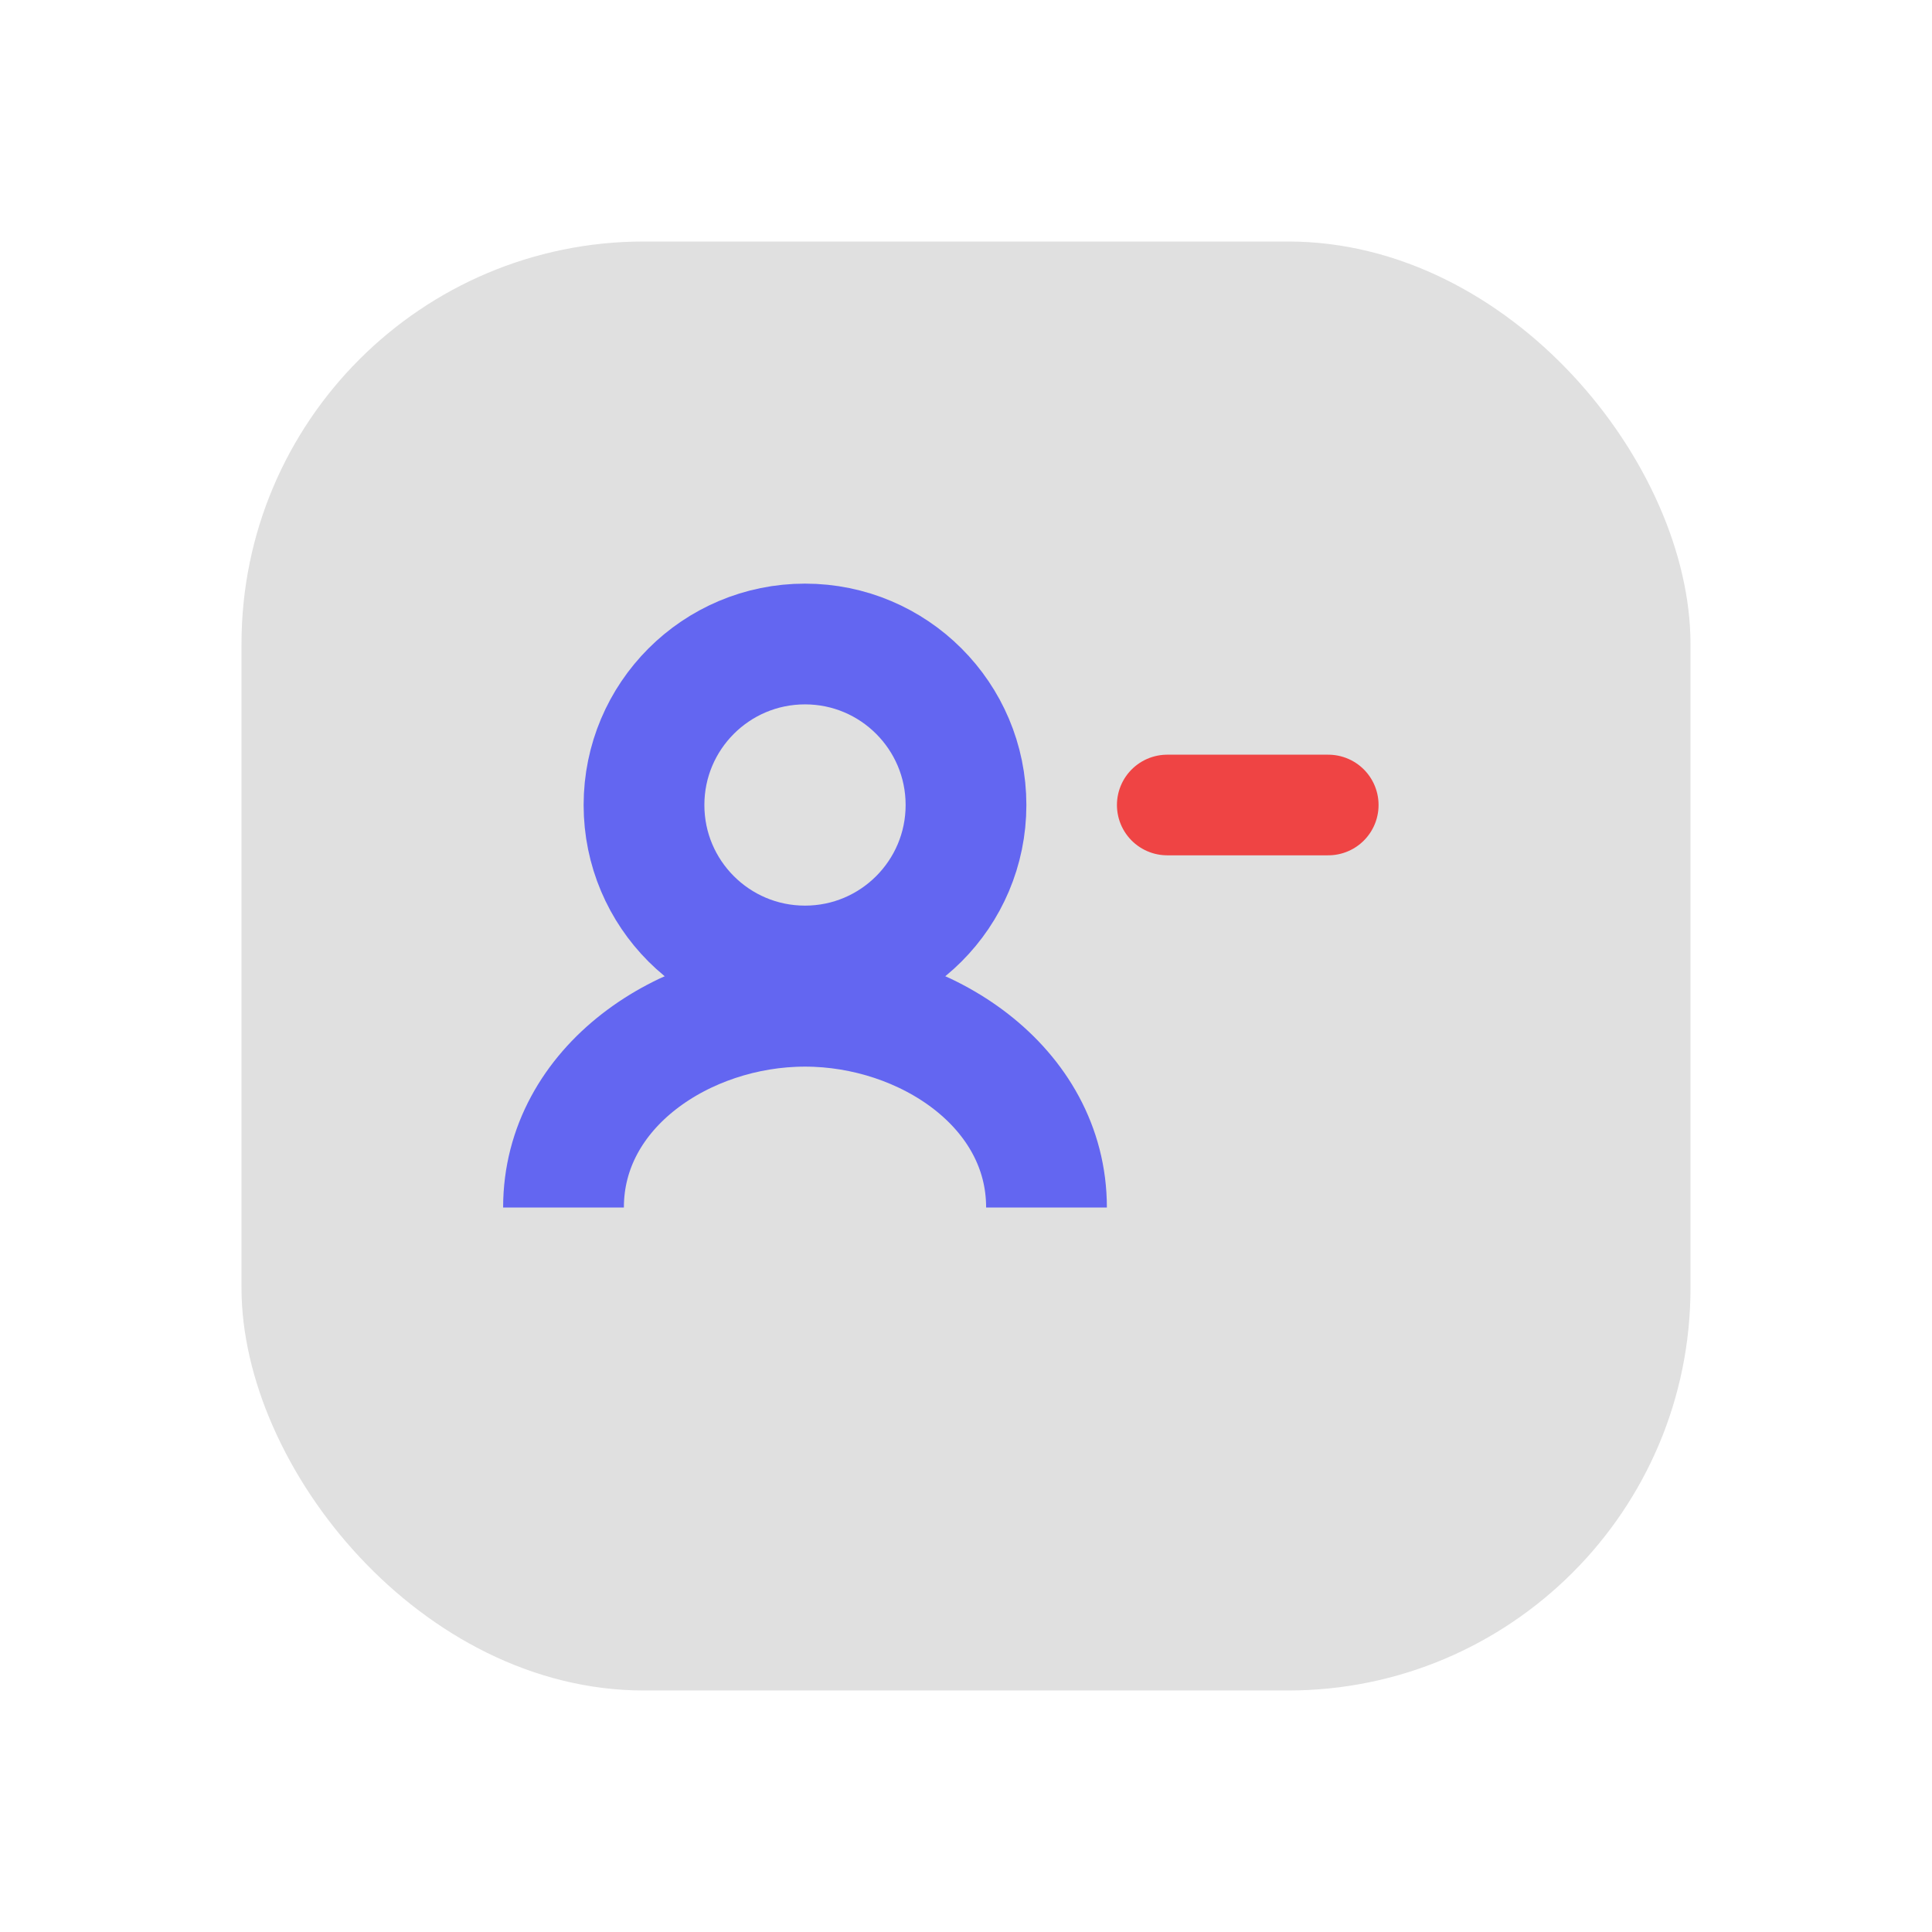 <svg xmlns="http://www.w3.org/2000/svg" viewBox="0 0 48 48" fill="none">
  <defs>
    <filter id="neu-aj5ba2l5q">
      <feDropShadow dx="-2" dy="-2" stdDeviation="2" flood-color="white" flood-opacity="0.7"/>
      <feDropShadow dx="2" dy="2" stdDeviation="2" flood-color="#a0a0a0" flood-opacity="0.5"/>
    </filter>
  </defs>
  <rect x="6" y="6" width="36" height="36" rx="10" fill="#e0e0e0" filter="url(#neu-aj5ba2l5q)"/>
  <circle cx="20" cy="20" r="4" stroke="#6366F1" stroke-width="3"/><path d="M14 30C14 27 17 25 20 25C23 25 26 27 26 30" stroke="#6366F1" stroke-width="3"/><path d="M29 20H33" stroke="#EF4444" stroke-width="2.5" stroke-linecap="round"/>
</svg>